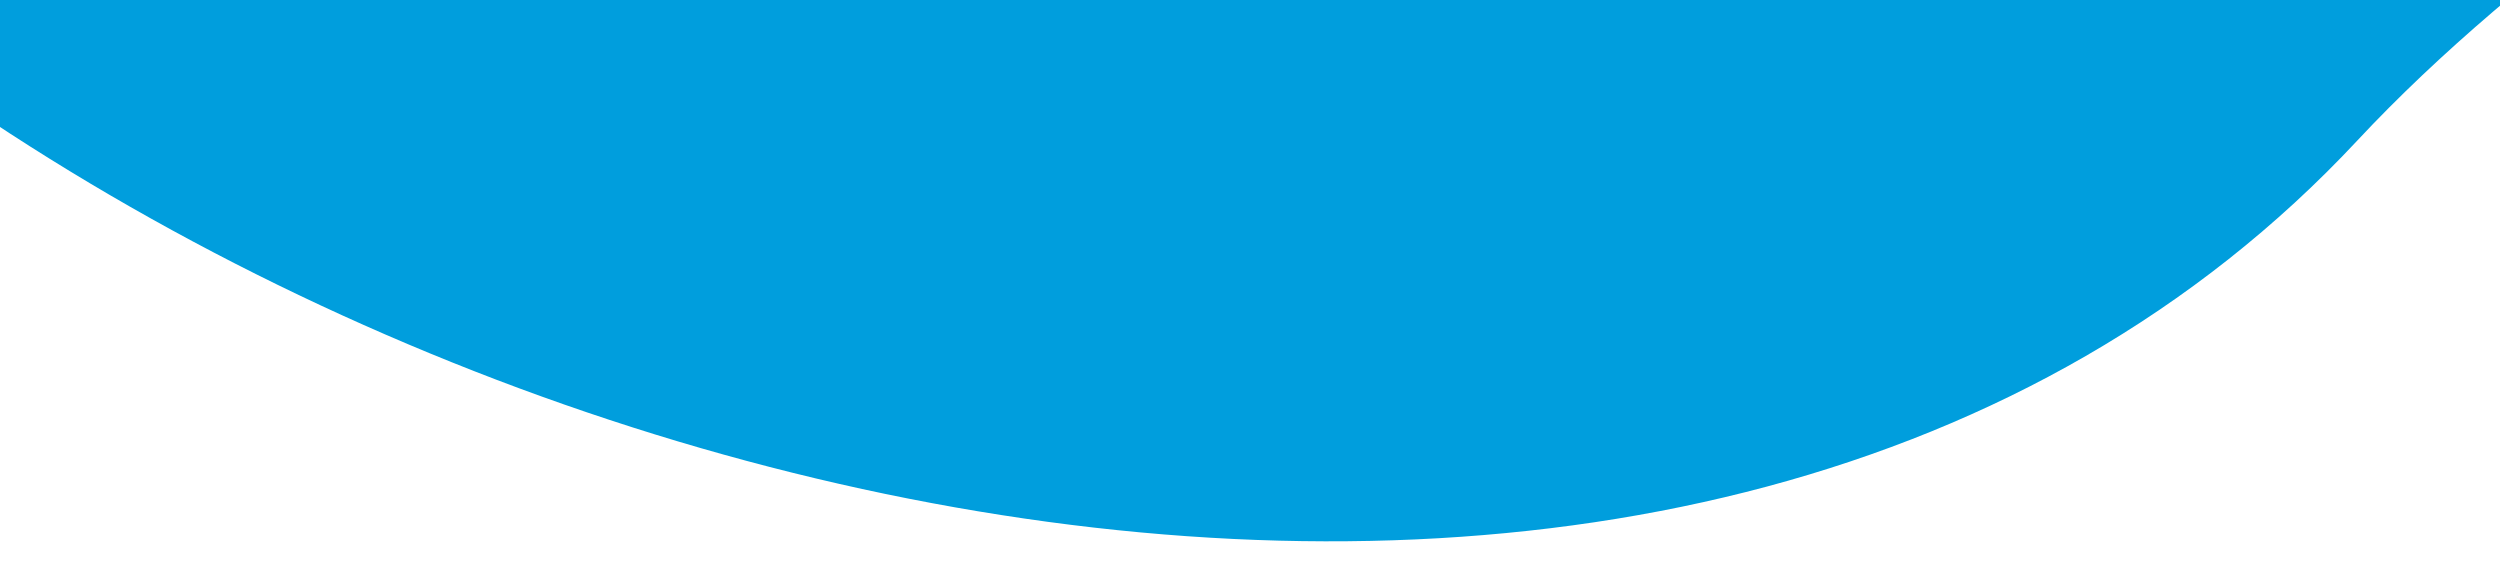 <svg xmlns="http://www.w3.org/2000/svg" xmlns:xlink="http://www.w3.org/1999/xlink" width="300" height="69" viewBox="0 0 300 69">
  <defs>
    <clipPath id="clip-path">
      <rect id="Rectangle_2638" data-name="Rectangle 2638" width="300" height="69" transform="translate(57 11870)" fill="#fff" stroke="#707070" stroke-width="1"/>
    </clipPath>
    <clipPath id="clip-path-2">
      <rect id="Rectangle_2626" data-name="Rectangle 2626" width="300" height="242" transform="translate(57 11874)" fill="none" stroke="#707070" stroke-width="1"/>
    </clipPath>
  </defs>
  <g id="Mask_Group_247" data-name="Mask Group 247" transform="translate(-57 -11870)" clip-path="url(#clip-path)">
    <g id="Mask_Group_245" data-name="Mask Group 245" transform="translate(0 -177)" clip-path="url(#clip-path-2)">
      <path id="Path_3238" data-name="Path 3238" d="M1111.27,545.792c-77.839,83.417-235.078,48.445-318.439-29.364S714.3,289.937,803.963,219.415c145.28-114.266,430.555,57.019,522.847,113.207C1424.211,391.923,1189.111,462.378,1111.27,545.792Z" transform="translate(-771.373 11518.053)" fill="#009edd"/>
    </g>
  </g>
</svg>
